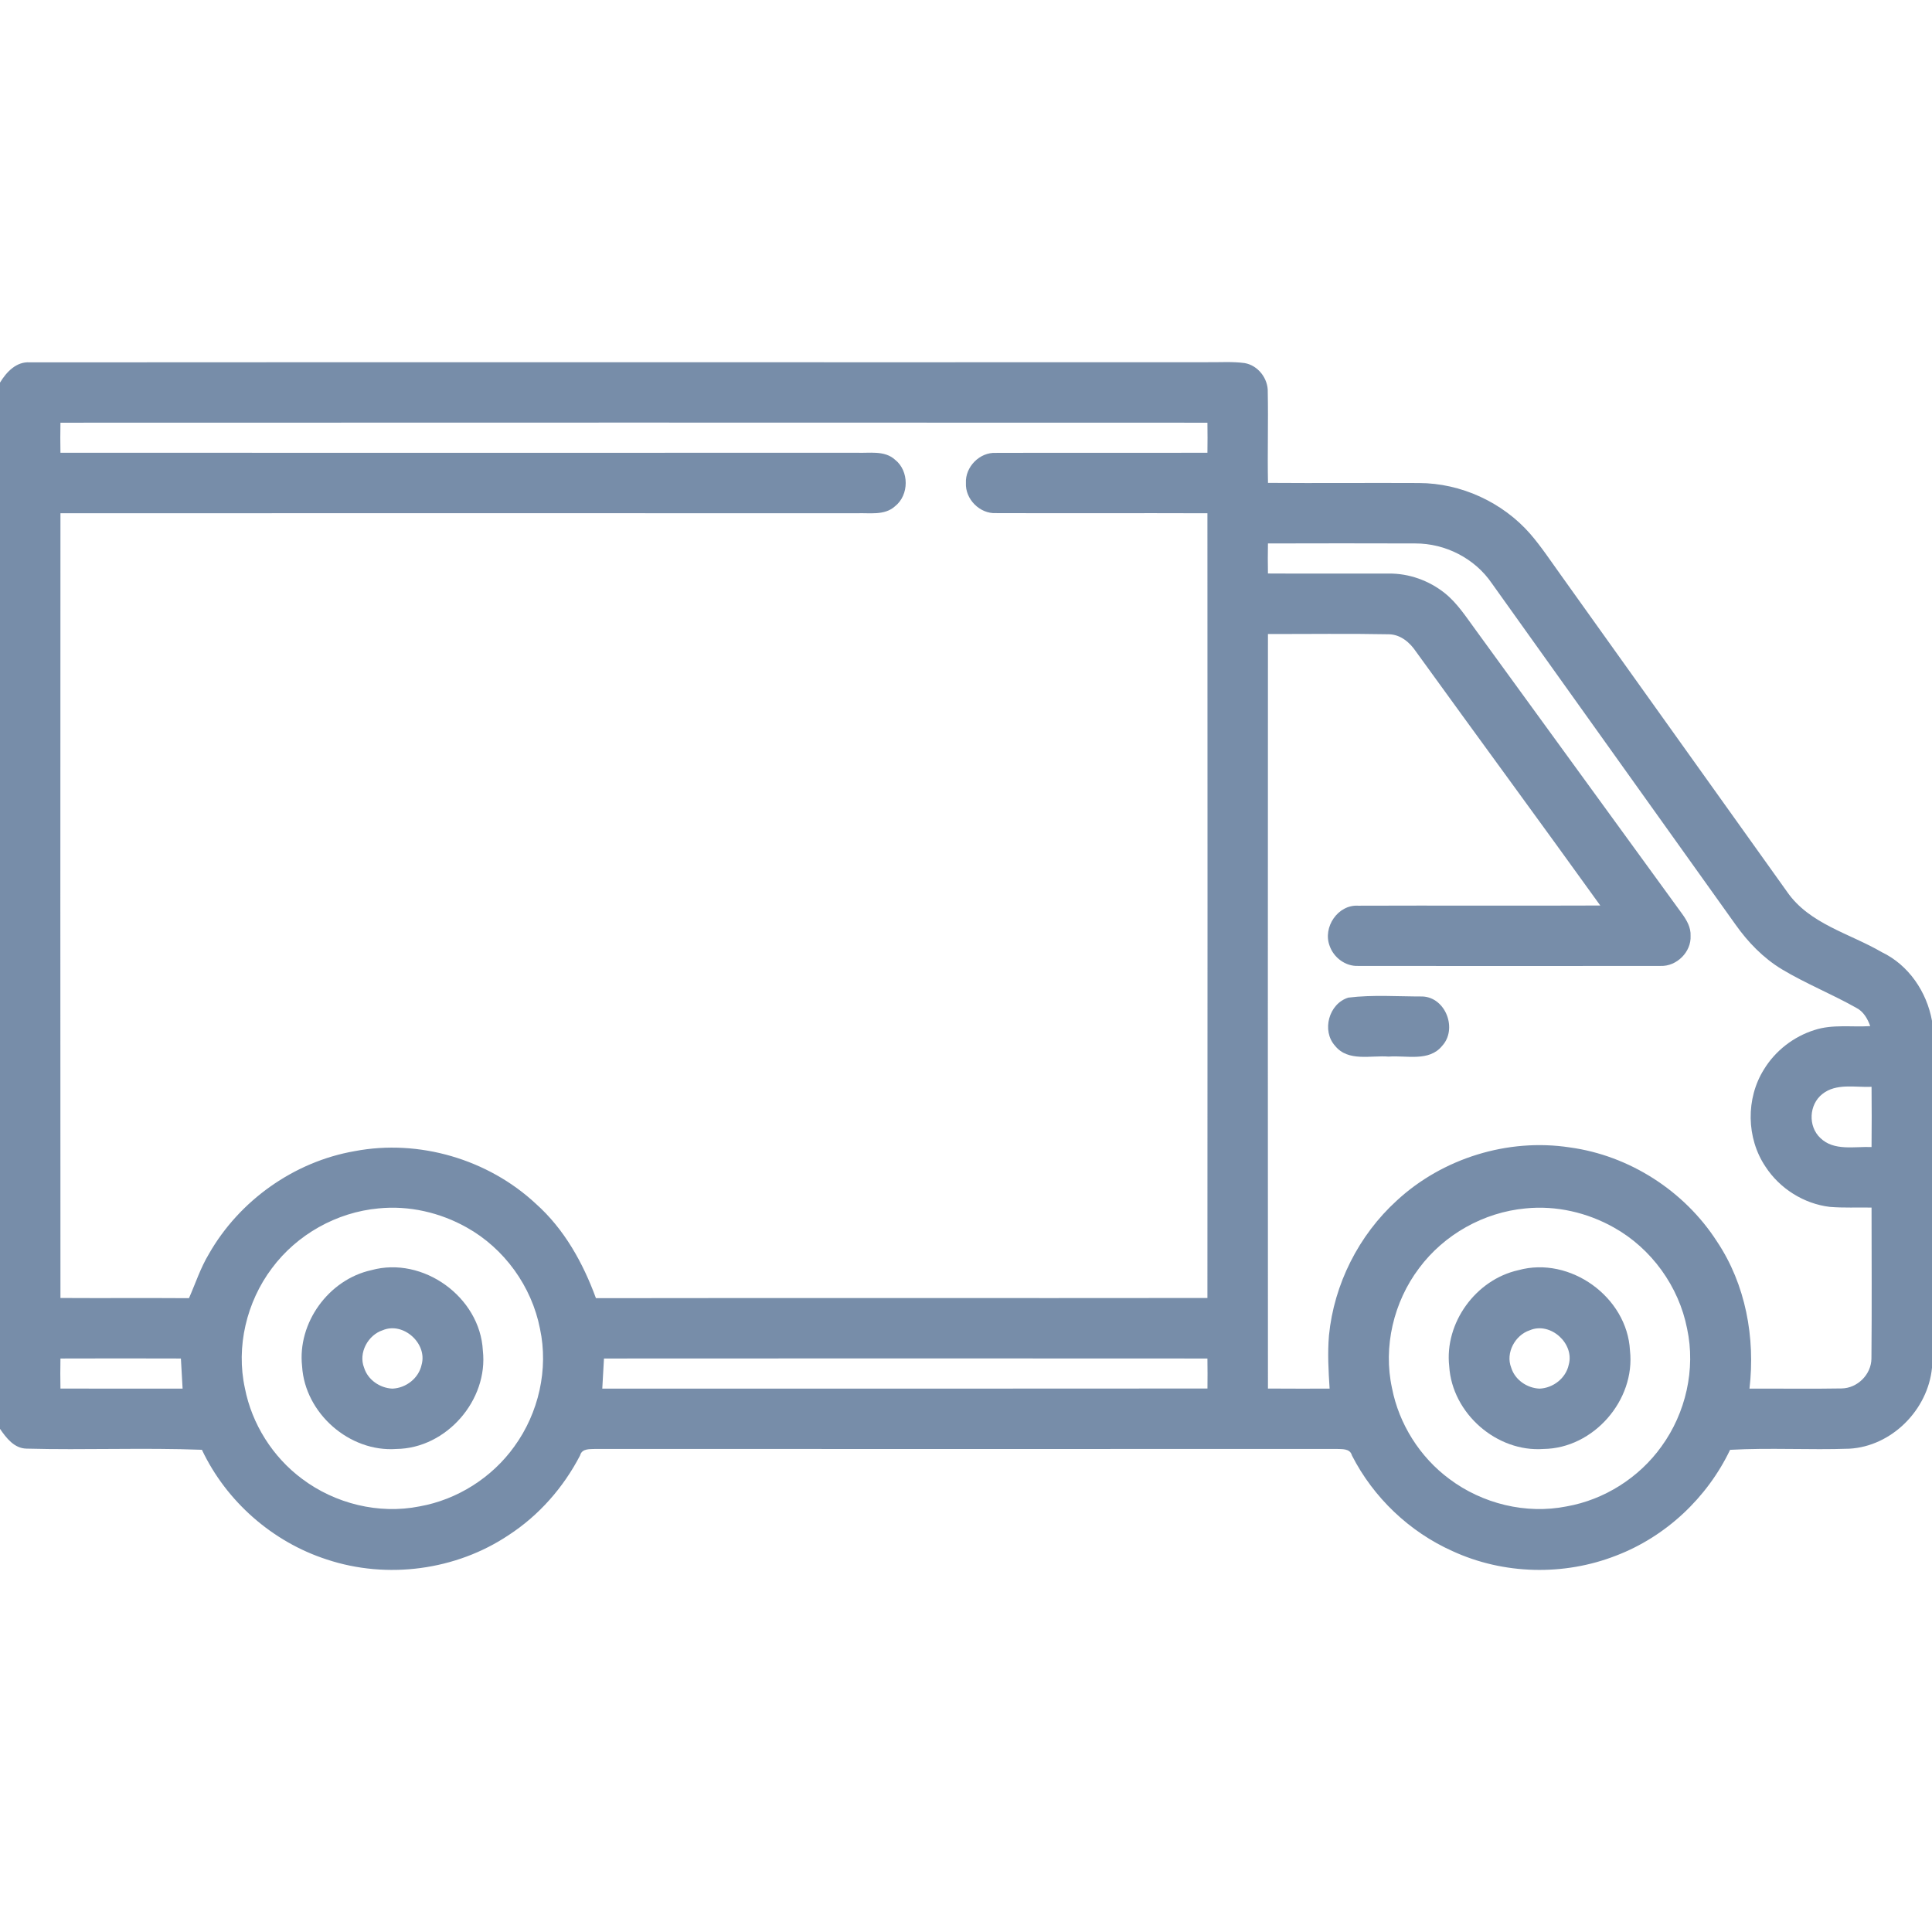 <?xml version="1.0" encoding="UTF-8"?> <svg xmlns="http://www.w3.org/2000/svg" width="512pt" height="512pt" viewBox="0 0 512 512" version="1.1"><g id="#778da9ff"><path fill="#778da9" opacity="1.00" d=" M 0.00 101.39 C 1.72 98.58 4.33 95.76 7.94 96.03 C 111.96 95.95 215.98 96.04 320.00 95.99 C 323.28 96.03 326.59 95.78 329.85 96.22 C 333.42 96.84 336.10 100.34 335.97 103.94 C 336.13 111.94 335.87 119.96 336.03 127.97 C 349.37 128.07 362.71 127.94 376.05 128.01 C 387.18 128.03 398.18 133.09 405.51 141.46 C 408.48 144.90 410.98 148.70 413.64 152.39 C 433.63 180.38 453.63 208.37 473.62 236.37 C 479.51 244.87 490.16 247.35 498.67 252.32 C 505.82 255.74 510.60 262.83 512.00 270.52 L 512.00 362.48 C 510.92 373.60 501.34 383.30 490.09 383.92 C 479.56 384.29 469.01 383.63 458.49 384.22 C 452.42 396.93 441.47 407.21 428.30 412.25 C 414.46 417.67 398.45 417.29 384.95 411.07 C 373.51 405.96 363.96 396.86 358.27 385.70 C 357.76 383.78 355.62 384.07 354.08 383.98 C 288.69 384.01 223.30 384.01 157.92 383.98 C 156.37 384.07 154.24 383.78 153.73 385.70 C 149.33 394.19 142.84 401.59 134.81 406.81 C 120.86 416.16 102.58 418.58 86.64 413.29 C 72.23 408.64 59.98 397.90 53.51 384.21 C 38.02 383.62 22.50 384.31 7.01 383.90 C 3.77 383.84 1.66 381.08 0.00 378.66 L 0.00 101.39 M 16.02 112.02 C 15.97 114.67 15.97 117.33 16.02 119.98 C 86.34 120.02 156.67 120.01 226.99 119.98 C 230.40 120.14 234.40 119.29 237.18 121.82 C 240.97 124.78 240.97 131.21 237.17 134.18 C 234.39 136.69 230.40 135.87 226.99 136.02 C 156.67 136.00 86.34 135.98 16.02 136.02 C 15.99 205.34 15.98 274.66 16.02 343.98 C 27.38 344.05 38.73 343.95 50.08 344.03 C 51.81 340.12 53.13 336.01 55.35 332.33 C 63.41 318.16 77.93 307.85 94.01 305.06 C 111.02 301.82 129.35 307.21 142.01 319.01 C 149.53 325.71 154.50 334.67 157.93 344.03 C 211.95 343.94 265.96 344.05 319.98 343.98 C 320.01 274.66 320.02 205.34 319.98 136.02 C 301.29 135.95 282.61 136.05 263.93 135.98 C 259.65 136.20 255.76 132.26 255.98 128.00 C 255.76 123.73 259.64 119.79 263.93 120.02 C 282.61 119.95 301.30 120.05 319.98 119.98 C 320.02 117.32 320.02 114.67 319.98 112.02 C 218.66 111.98 117.34 111.98 16.02 112.02 M 336.02 144.02 C 335.97 146.67 335.97 149.33 336.02 151.98 C 346.69 152.05 357.37 151.97 368.04 152.00 C 373.38 151.94 378.68 153.84 382.85 157.16 C 386.22 159.85 388.55 163.53 391.08 166.96 C 409.32 192.04 427.54 217.12 445.79 242.19 C 447.02 243.89 448.13 245.82 448.02 248.00 C 448.25 252.27 444.32 256.15 440.07 255.98 C 413.36 256.01 386.64 256.02 359.93 255.98 C 356.58 256.13 353.45 253.78 352.37 250.67 C 350.49 245.73 354.55 239.69 359.93 240.02 C 381.31 239.94 402.70 240.06 424.09 239.97 C 407.92 217.48 391.50 195.17 375.28 172.72 C 373.64 170.27 371.18 168.15 368.09 168.09 C 357.41 167.88 346.71 168.04 336.02 168.02 C 335.98 234.67 335.99 301.32 336.02 367.98 C 341.47 368.03 346.91 368.00 352.36 368.00 C 352.06 363.30 351.79 358.59 352.19 353.90 C 353.53 340.32 360.07 327.35 370.16 318.17 C 382.30 306.94 399.61 301.58 415.97 304.07 C 431.78 306.21 446.38 315.59 455.01 329.00 C 462.63 340.39 465.20 354.51 463.63 368.00 C 471.76 367.96 479.89 368.10 488.02 367.95 C 492.24 367.91 495.91 364.25 495.95 360.03 C 496.07 346.69 495.99 333.35 495.98 320.02 C 492.29 319.95 488.60 320.14 484.93 319.84 C 478.03 319.02 471.63 314.97 467.86 309.16 C 462.79 301.62 462.63 291.13 467.45 283.43 C 470.46 278.47 475.34 274.69 480.88 272.96 C 485.64 271.40 490.72 272.24 495.63 271.93 C 494.93 269.98 493.86 268.08 491.96 267.10 C 485.49 263.45 478.55 260.67 472.18 256.85 C 467.27 253.87 463.22 249.68 459.93 245.02 C 438.41 214.87 416.88 184.73 395.35 154.59 C 390.85 147.98 383.04 144.00 375.07 144.02 C 362.05 143.98 349.03 143.98 336.02 144.02 M 482.94 289.93 C 479.39 292.72 479.10 298.47 482.41 301.58 C 486.01 305.10 491.45 303.79 495.98 303.98 C 496.03 298.66 496.03 293.34 495.98 288.02 C 491.65 288.21 486.62 286.99 482.94 289.93 M 100.31 320.24 C 89.21 321.26 78.72 327.14 72.07 336.08 C 65.34 345.02 62.50 356.92 64.90 367.89 C 66.76 377.41 72.29 386.15 80.08 391.93 C 88.84 398.51 100.41 401.36 111.18 399.21 C 121.19 397.43 130.40 391.58 136.31 383.32 C 142.74 374.47 145.41 362.85 143.10 352.12 C 140.92 340.93 133.65 330.85 123.70 325.30 C 116.65 321.33 108.37 319.42 100.31 320.24 M 404.31 320.24 C 393.21 321.26 382.72 327.14 376.07 336.08 C 369.33 345.01 366.50 356.92 368.90 367.89 C 370.76 377.41 376.29 386.15 384.08 391.93 C 392.83 398.51 404.40 401.36 415.18 399.21 C 425.19 397.44 434.40 391.58 440.31 383.32 C 446.74 374.47 449.41 362.85 447.10 352.11 C 444.92 340.93 437.64 330.85 427.69 325.30 C 420.65 321.33 412.36 319.42 404.31 320.24 M 16.02 360.02 C 15.97 362.67 15.97 365.32 16.02 367.98 C 26.81 368.03 37.60 367.99 48.39 368.00 C 48.23 365.33 48.07 362.68 47.94 360.02 C 37.30 359.99 26.66 359.98 16.02 360.02 M 160.06 360.02 C 159.93 362.68 159.77 365.33 159.61 368.00 C 213.07 367.99 266.53 368.03 319.99 367.97 C 320.02 365.32 320.02 362.67 319.98 360.02 C 266.68 359.98 213.37 359.99 160.06 360.02 Z"></path><path fill="#778da9" opacity="1.00" d=" M 357.32 264.38 C 363.82 263.58 370.47 264.09 377.02 264.08 C 383.17 264.37 386.29 272.73 382.18 277.17 C 378.73 281.43 372.72 279.64 368.00 280.01 C 363.27 279.63 357.27 281.44 353.82 277.17 C 350.19 273.17 352.14 265.97 357.32 264.38 Z"></path><path fill="#778da9" opacity="1.00" d=" M 98.39 336.61 C 112.10 332.81 127.22 343.73 127.96 357.90 C 129.45 371.04 118.31 383.83 105.06 383.99 C 92.62 384.90 80.82 374.53 80.06 362.10 C 78.77 350.57 87.10 339.10 98.39 336.61 M 101.43 352.52 C 97.51 353.79 94.93 358.55 96.49 362.46 C 97.48 365.68 100.69 367.86 104.00 368.00 C 107.60 367.85 110.97 365.25 111.73 361.67 C 113.32 356.03 106.86 350.22 101.43 352.52 Z"></path><path fill="#778da9" opacity="1.00" d=" M 402.38 336.61 C 416.09 332.81 431.22 343.73 431.96 357.90 C 433.45 371.04 422.31 383.83 409.06 383.99 C 396.62 384.90 384.83 374.53 384.06 362.10 C 382.76 350.58 391.10 339.11 402.38 336.61 M 405.42 352.53 C 401.51 353.80 398.93 358.55 400.49 362.46 C 401.48 365.68 404.69 367.87 408.00 368.00 C 411.60 367.85 414.97 365.25 415.73 361.67 C 417.32 356.03 410.85 350.21 405.42 352.53 Z"></path></g></svg> 